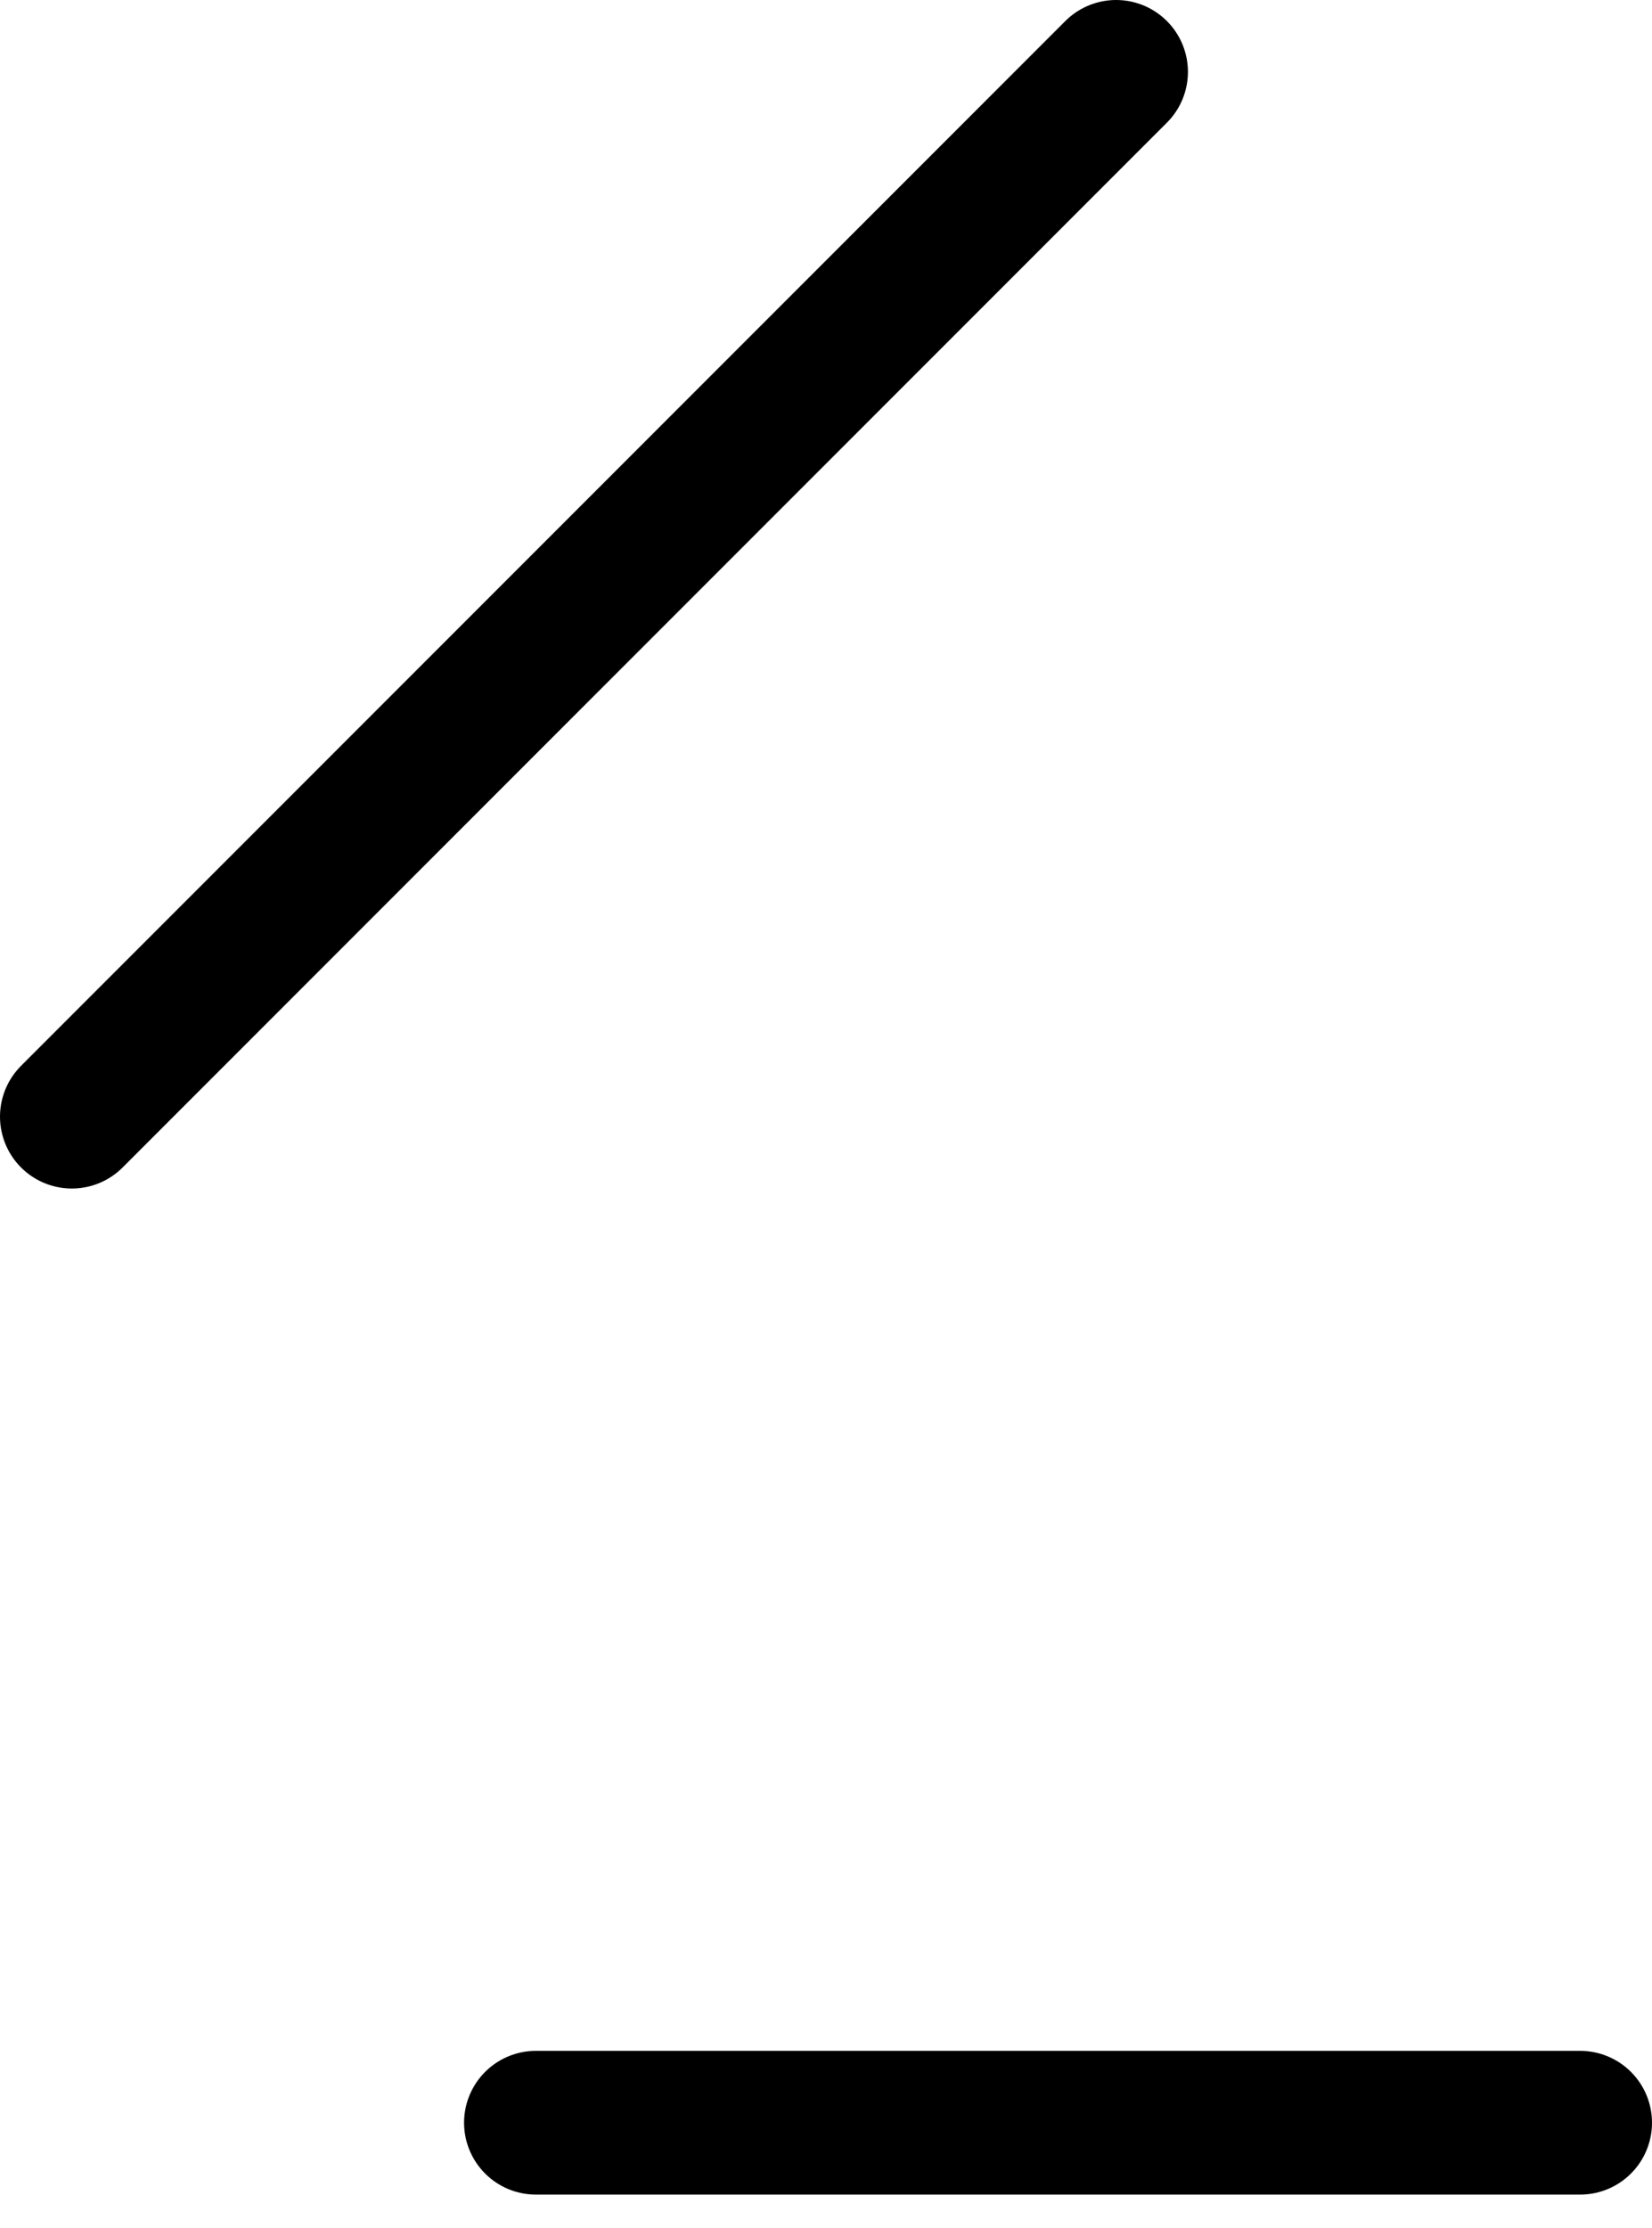 <?xml version="1.0" encoding="UTF-8"?> <svg xmlns="http://www.w3.org/2000/svg" width="23" height="31" viewBox="0 0 23 31" fill="none"> <path d="M1 15.539L15.539 1" stroke="black" stroke-width="2" stroke-linecap="round" stroke-linejoin="round"></path> <path d="M7.461 29.539H22" stroke="black" stroke-width="2" stroke-linecap="round" stroke-linejoin="round"></path> </svg> 